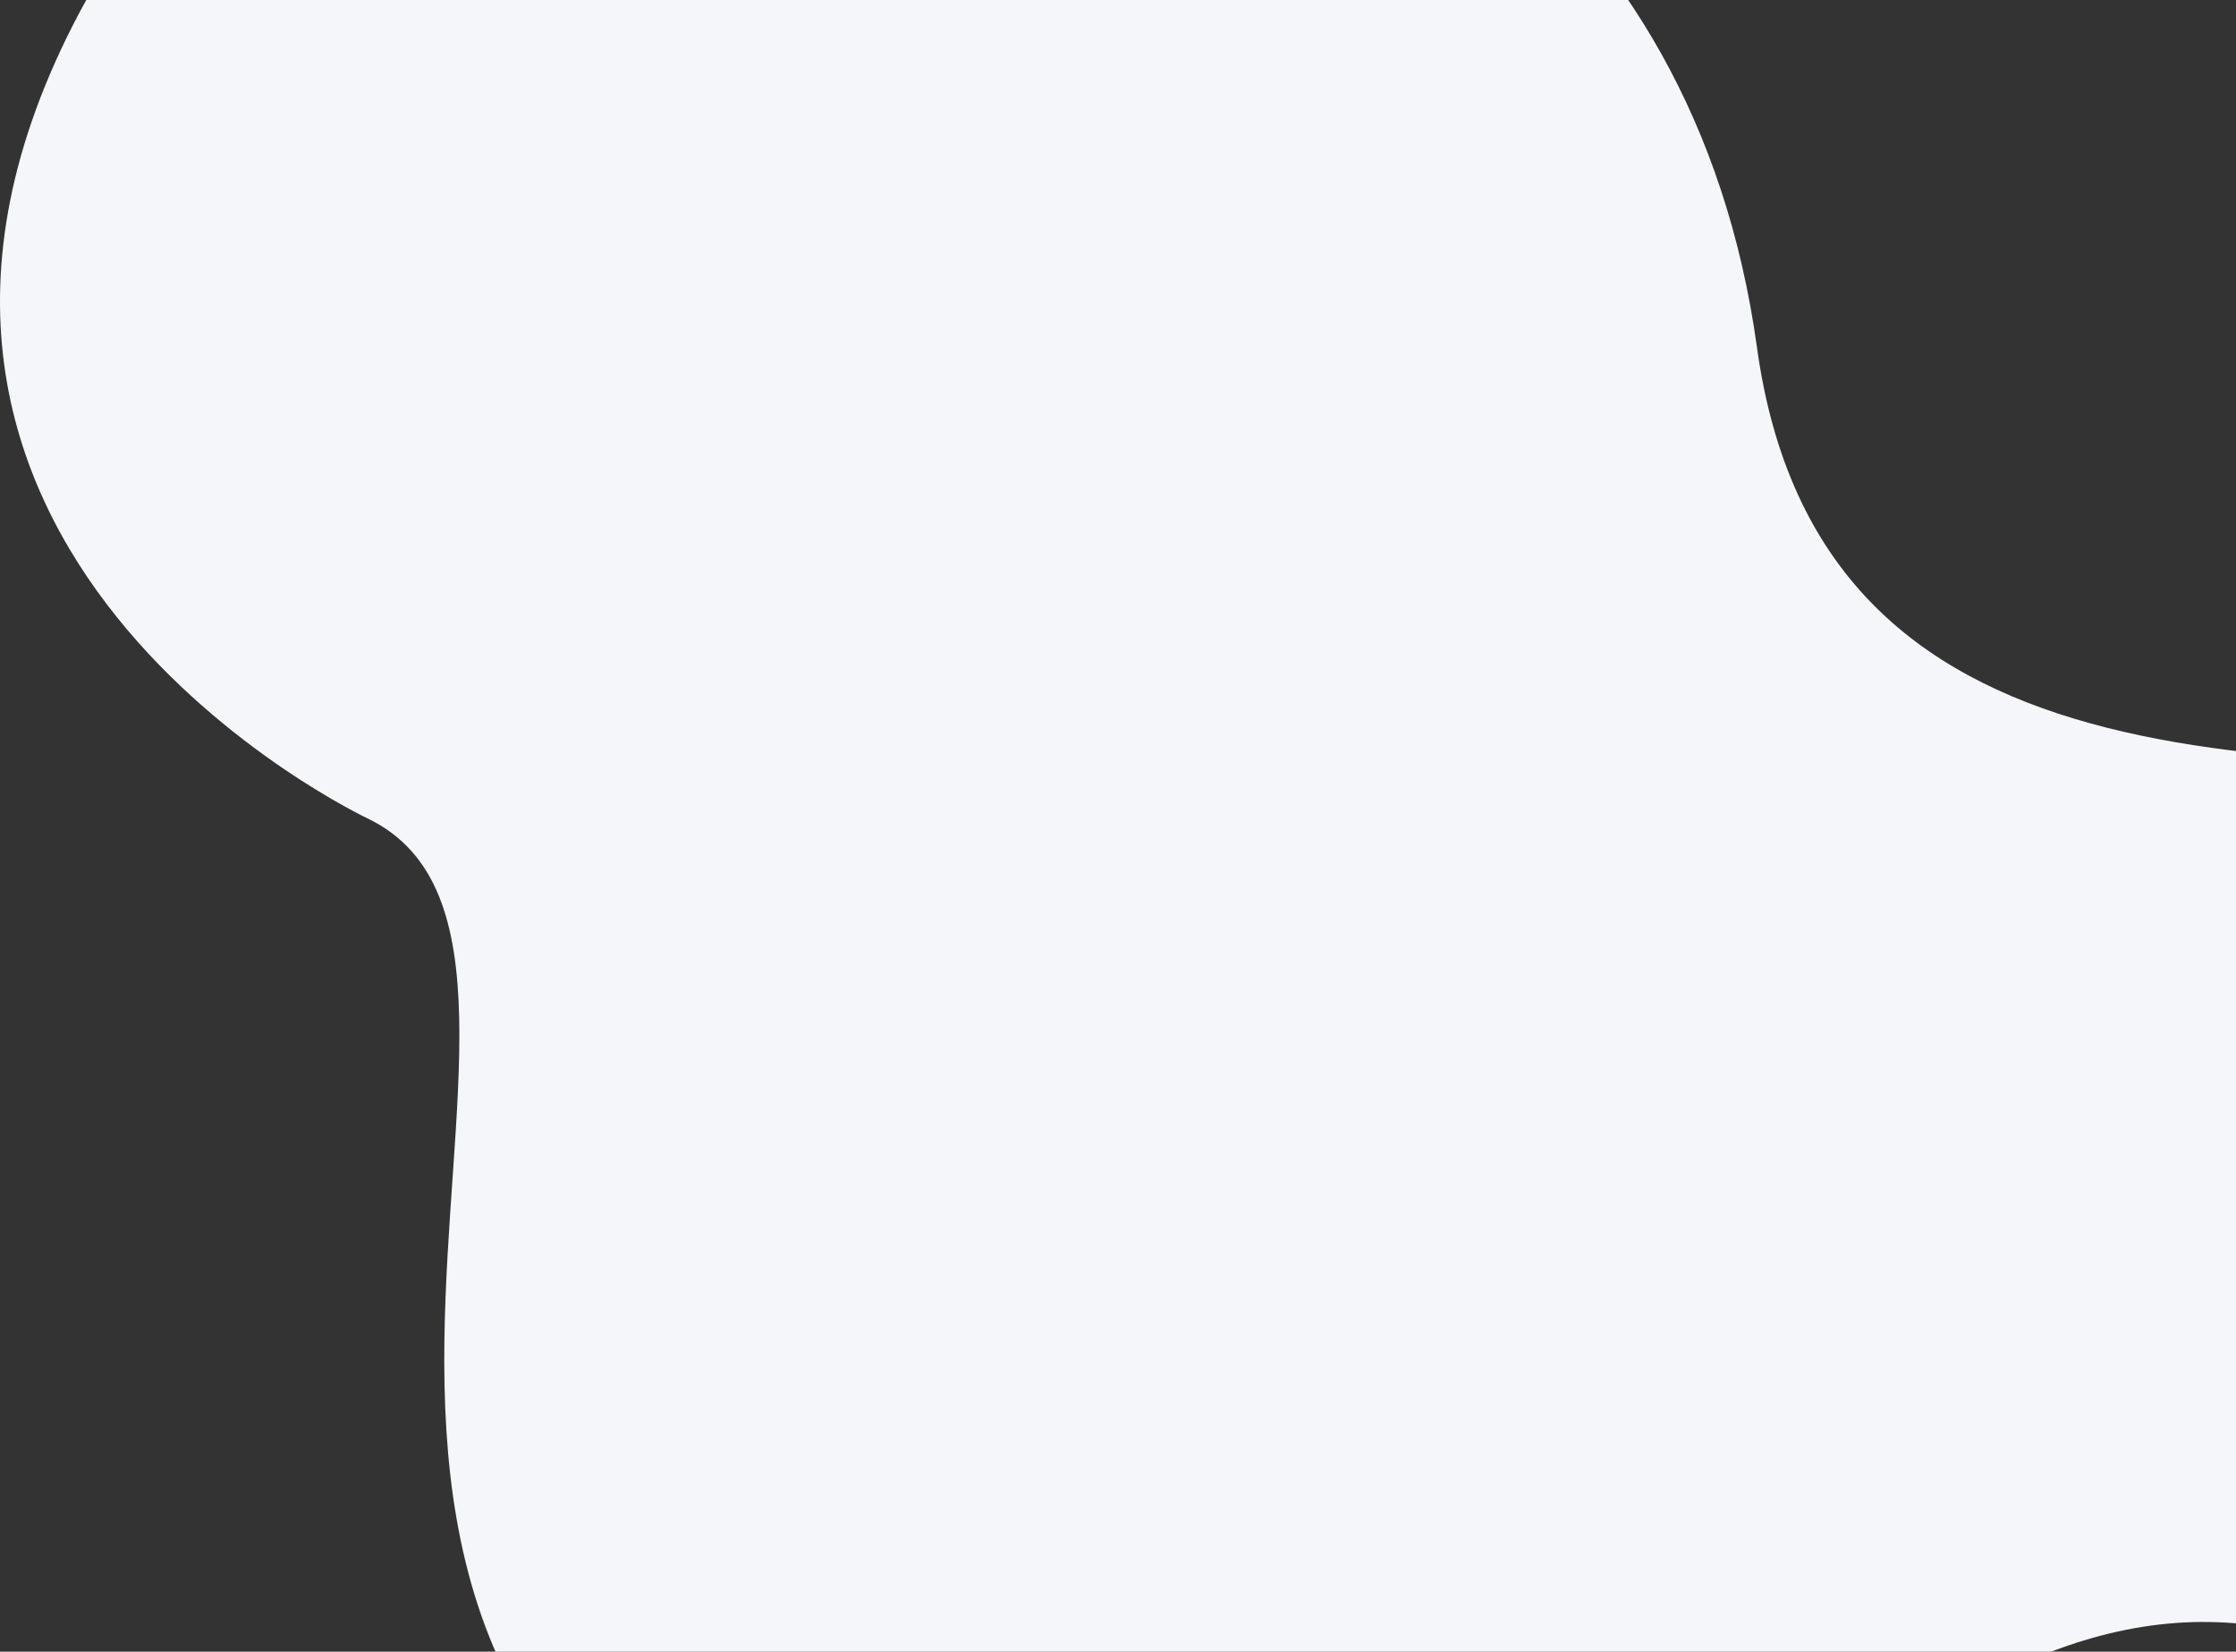 <?xml version="1.0" encoding="UTF-8"?>
<svg width="176px" height="130px" viewBox="0 0 176 130" version="1.1" xmlns="http://www.w3.org/2000/svg" xmlns:xlink="http://www.w3.org/1999/xlink">
    <rect x="0" y="0" width="176" height="130" fill="#333333" stroke="none"/>
    <title>Path</title>
    <g id="Claim-page" stroke="none" stroke-width="1" fill="none" fill-rule="evenodd">
        <g id="Claim-for-compensation-(FLIGHT-DELAY)" transform="translate(-724, -517)" fill="#F4F6F9">
            <g id="TYPE-OF-COMPENSATION" transform="translate(150, 461.5)">
                <g id="FLIGHT-DELAY-Copy-2" transform="translate(390, 55.5)" fill-rule="nonzero">
                    <path d="M184,20.637 C184,20.637 185.933,-16.515 217.321,-24.159 C248.71,-31.806 265.995,6.453 294.67,2.539 C323.345,-1.372 340.078,-43.45 396.766,-23.342 C453.455,-3.235 413.351,55.426 434.984,66.027 C434.984,66.027 480.281,87.209 457.683,129.62 C435.085,172.031 335.432,173.642 325.708,103.154 C315.984,32.667 184,113.267 184,20.639 L184,20.637 Z" id="Path" transform="translate(324, 65.243) scale(-1, -1) translate(-324, -65.243)"></path>
                </g>
            </g>
        </g>
    </g>
</svg>